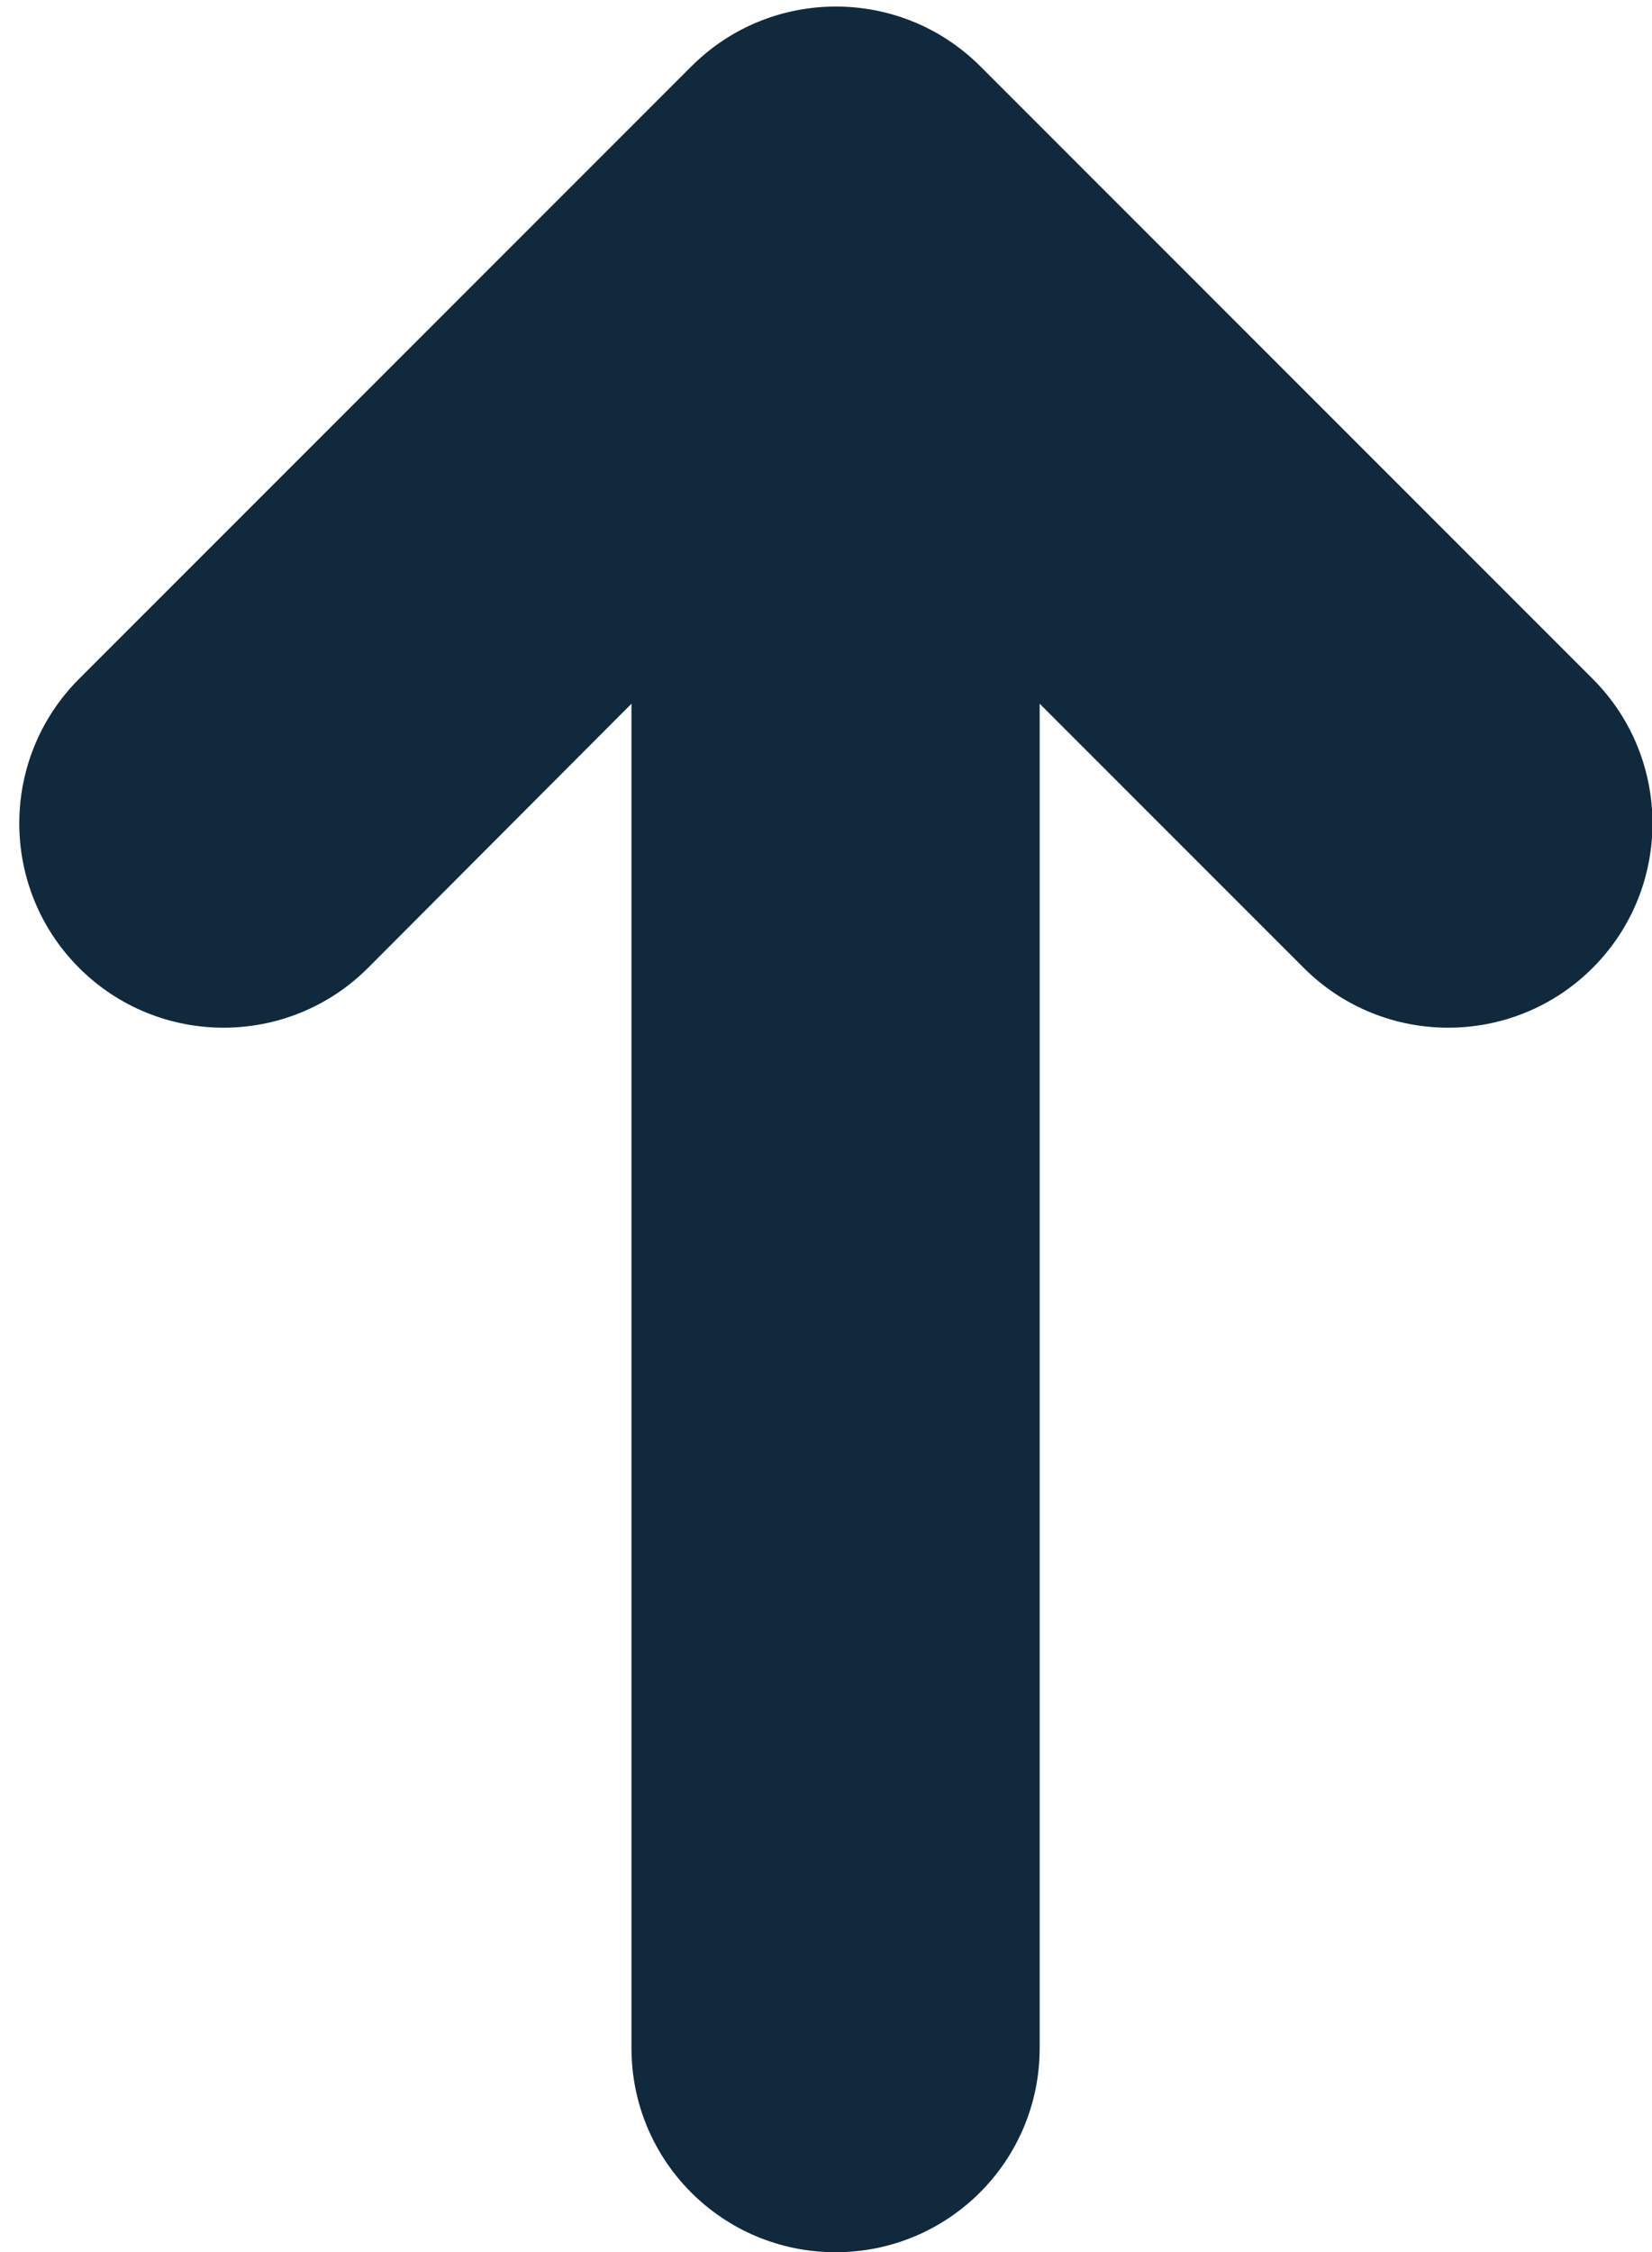 <svg version="1.2" xmlns="http://www.w3.org/2000/svg" viewBox="0 0 259 353" width="259" height="353">
	<title>arrows-up-to-line-solid-svg</title>
	<style>
		.s0 { fill: #10293d } 
	</style>
	<path id="Layer" class="s0" d="m-285-31h512c17.7 0 32-14.3 32-32 0-17.7-14.3-32-32-32h-512c-17.7 0-32 14.3-32 32 0 17.7 14.3 32 32 32zm-22.6 137.4c-12.5 12.5-12.5 32.8 0 45.3 12.5 12.5 32.8 12.5 45.3 0l41.3-41.4v210.7c0 17.7 14.3 32 32 32 17.7 0 32-14.3 32-32v-210.7l41.4 41.4c12.5 12.5 32.8 12.5 45.3 0 12.5-12.5 12.5-32.8 0-45.3l-96-96c-12.5-12.5-32.8-12.5-45.3 0zm320 45.3c12.5 12.5 32.8 12.5 45.3 0l41.3-41.4v210.7c0 17.7 14.3 32 32 32 17.7 0 32-14.3 32-32v-210.7l41.4 41.4c12.5 12.5 32.8 12.5 45.3 0 12.5-12.5 12.5-32.8 0-45.3l-96-96c-12.5-12.5-32.8-12.5-45.3 0l-96 96c-12.5 12.5-12.5 32.8 0 45.3z"/>
</svg>